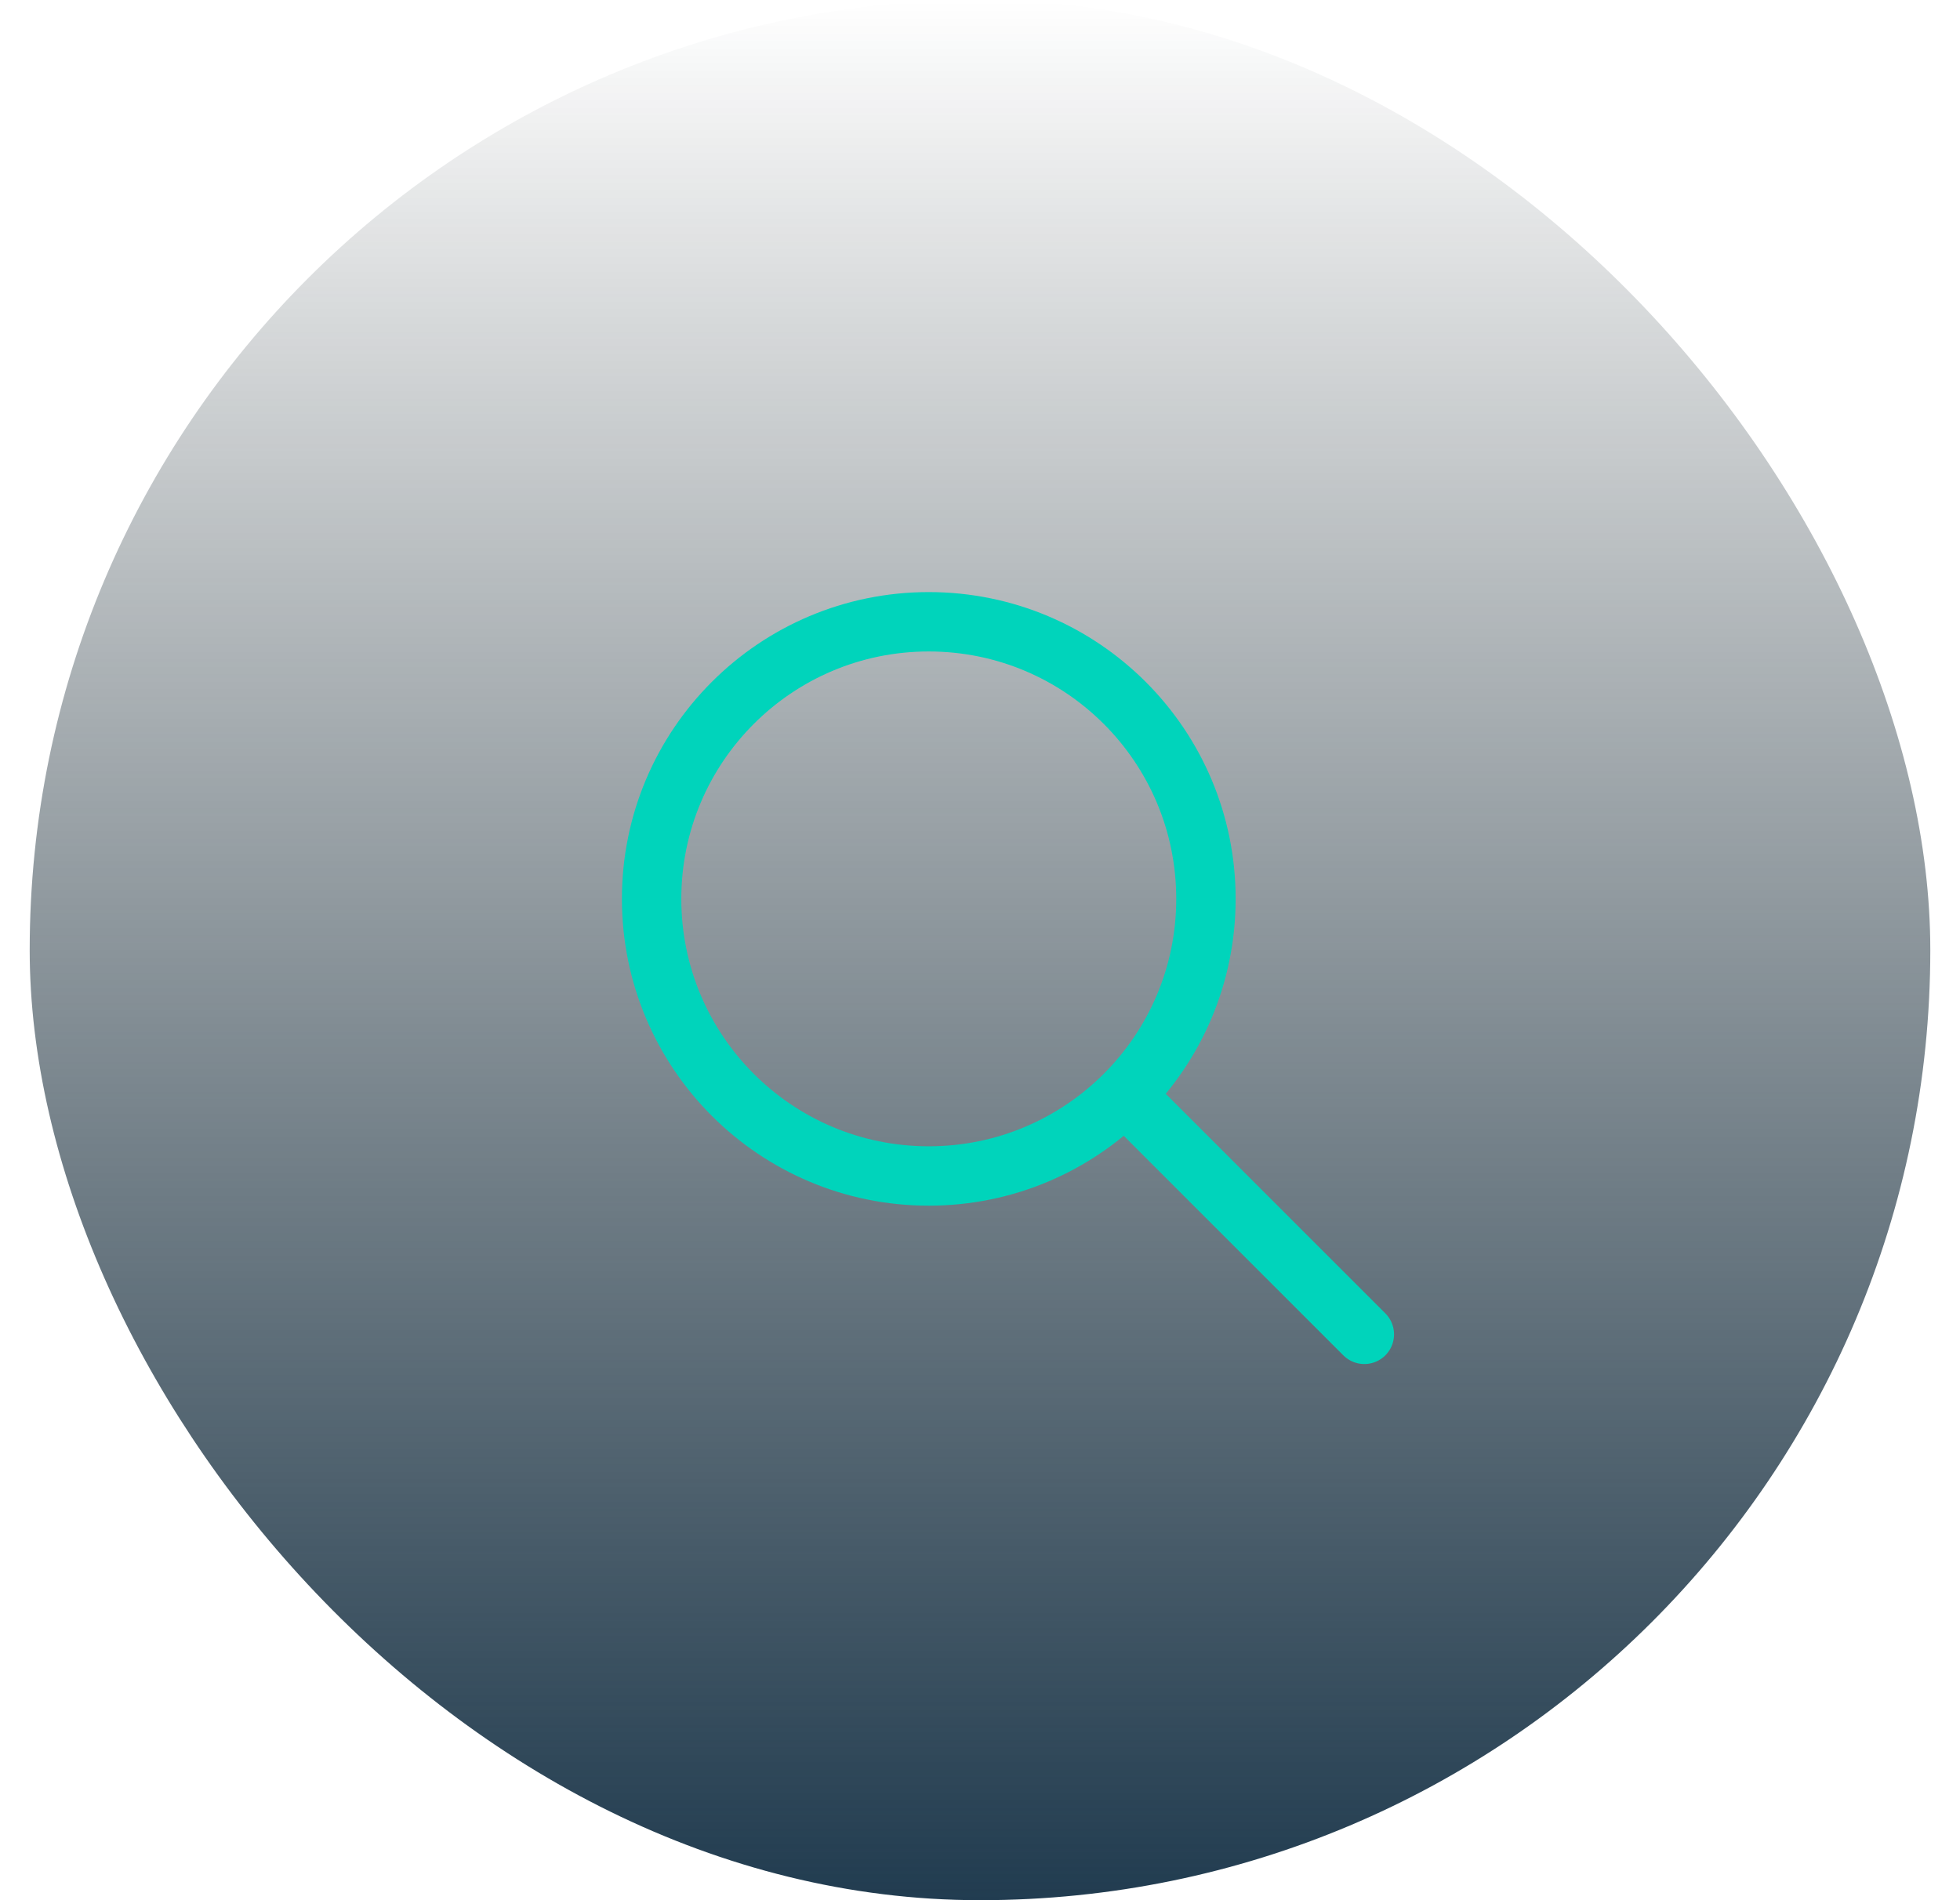 <svg width="33" height="32" viewBox="0 0 33 32" fill="none" xmlns="http://www.w3.org/2000/svg">
<rect x="0.5" width="32" height="32" rx="16" fill="url(#paint0_linear_1655_13259)"/>
<path d="M22.971 22.471L18.971 18.471M20.304 15.137C20.304 17.715 18.215 19.804 15.637 19.804C13.06 19.804 10.971 17.715 10.971 15.137C10.971 12.56 13.06 10.471 15.637 10.471C18.215 10.471 20.304 12.56 20.304 15.137Z" stroke="#00D4BB" stroke-linecap="round" stroke-linejoin="round"/>
<defs>
<linearGradient id="paint0_linear_1655_13259" x1="16.5" y1="0" x2="16.5" y2="32" gradientUnits="userSpaceOnUse">
<stop stop-color="#0A171C" stop-opacity="0"/>
<stop offset="1" stop-color="#213C50"/>
</linearGradient>
</defs>
</svg>
